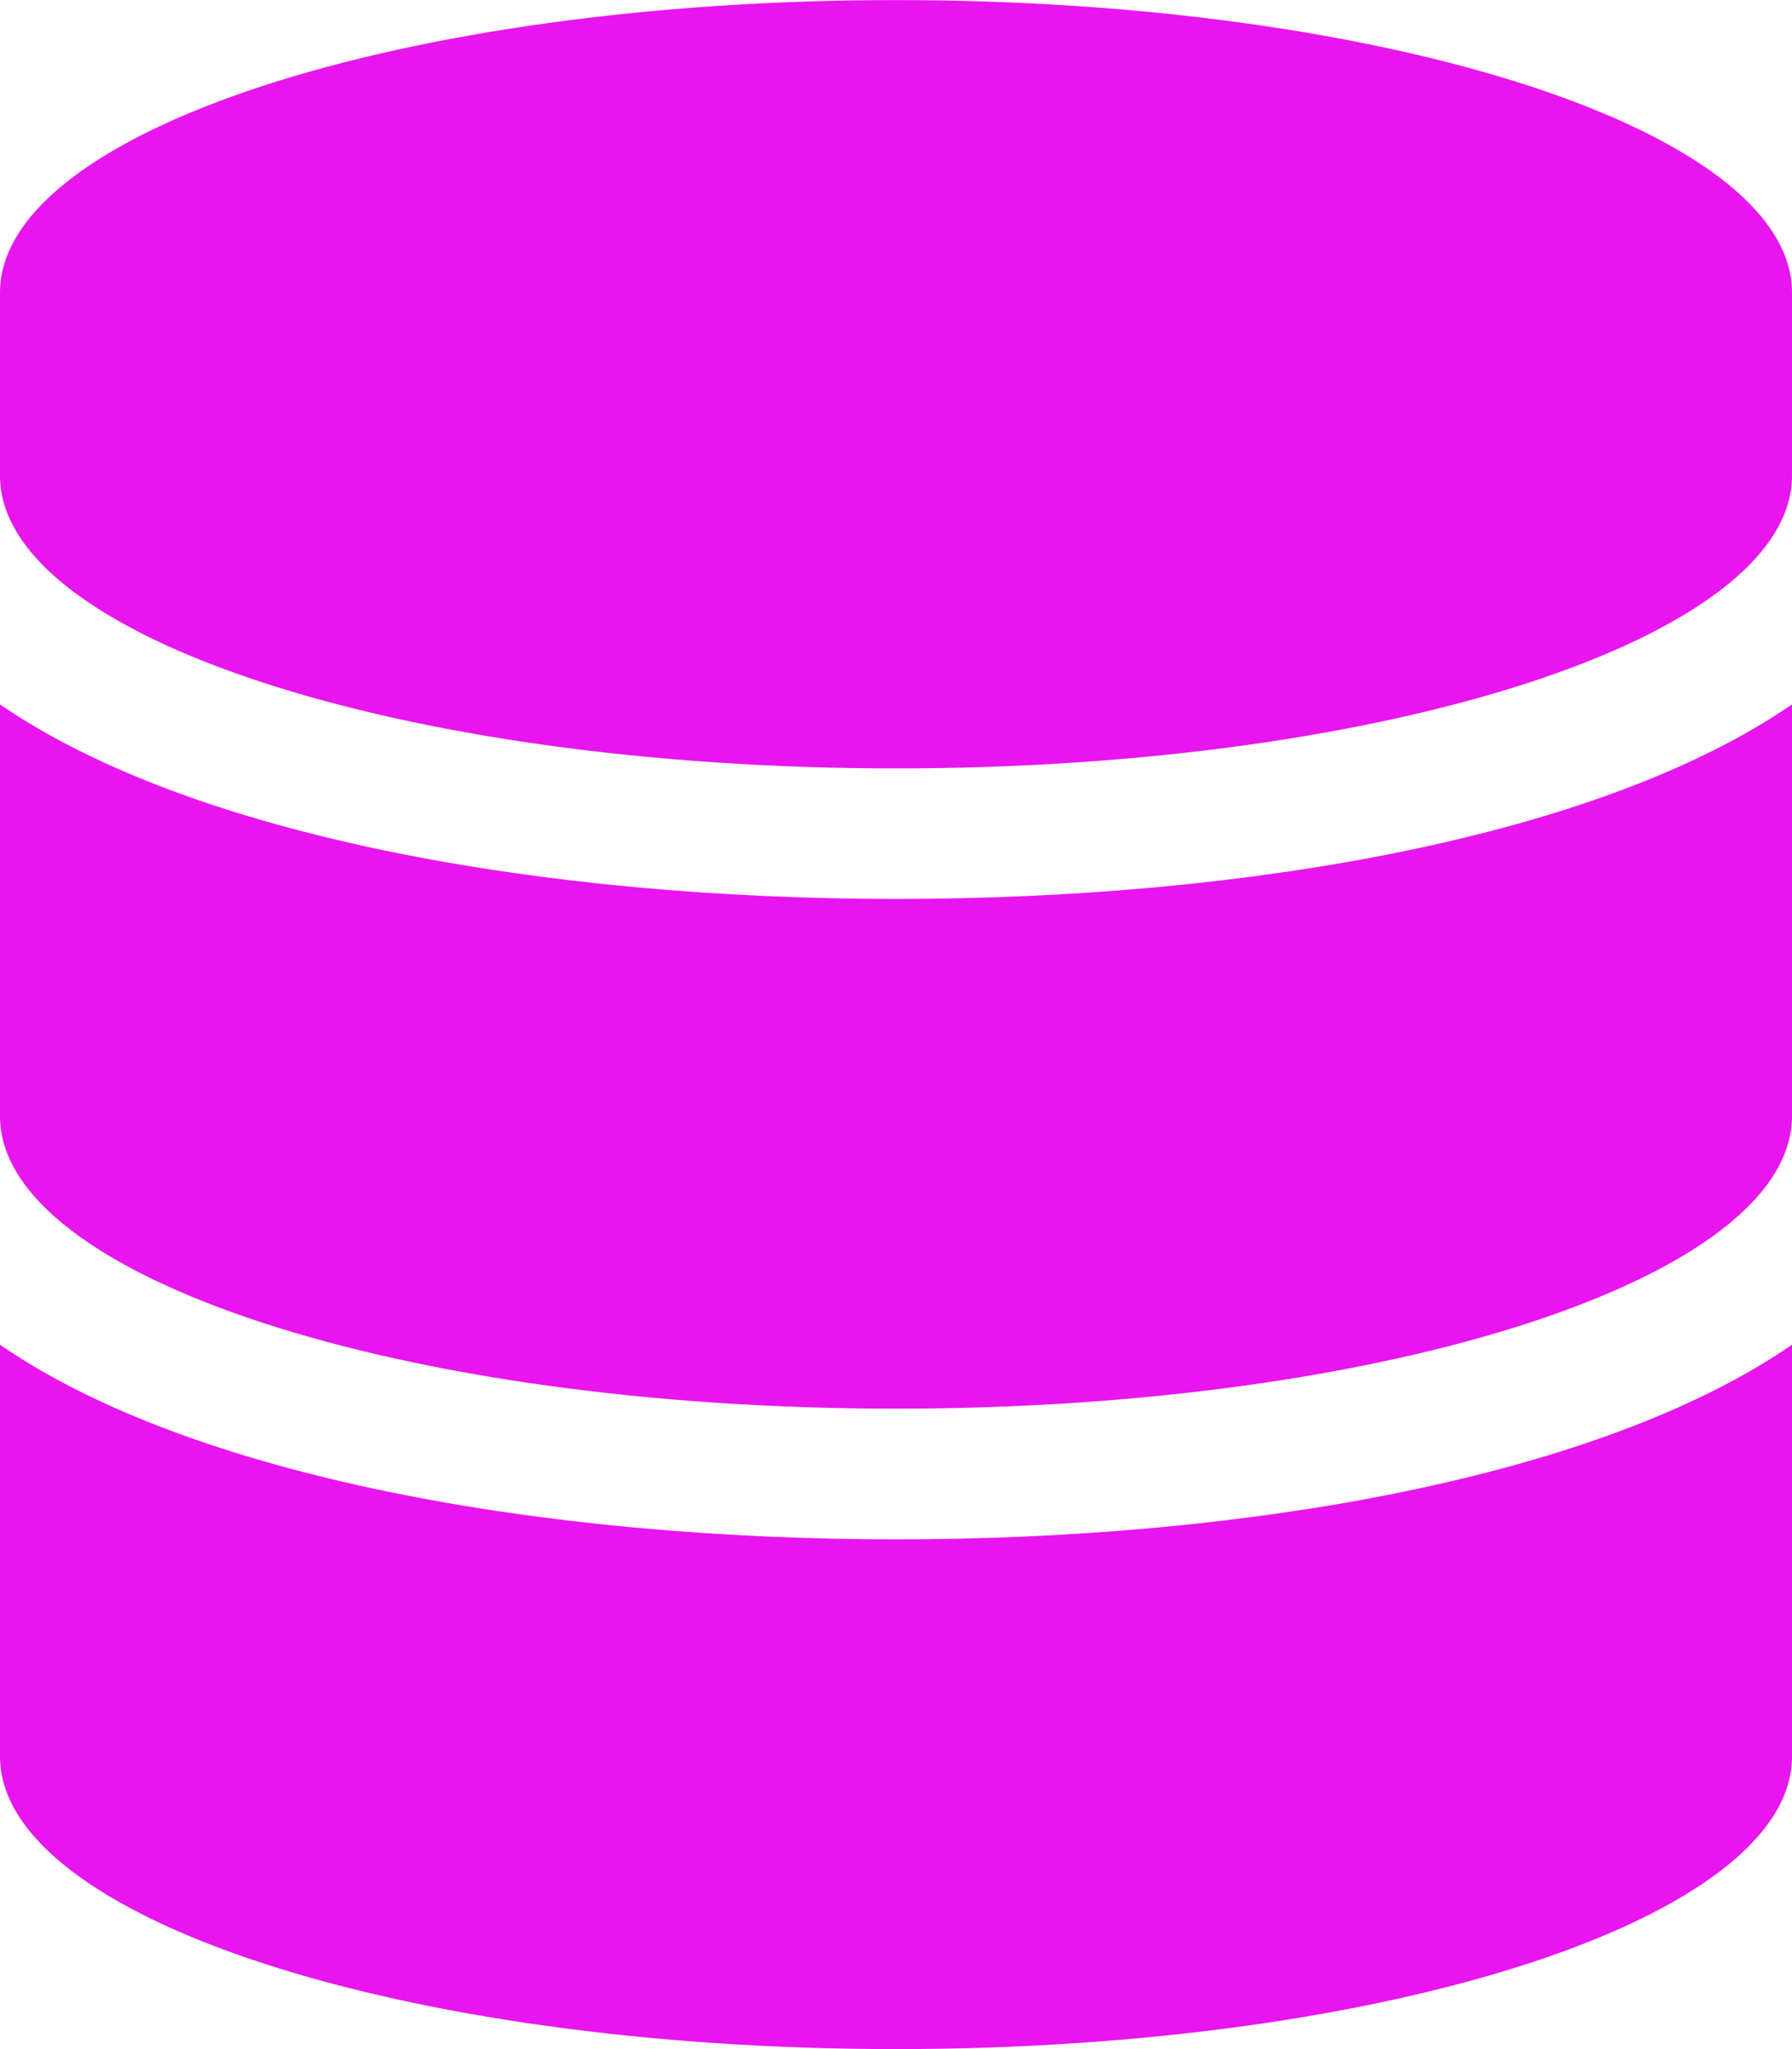 <svg xmlns="http://www.w3.org/2000/svg" width="26.25" height="30" viewBox="0 0 26.25 30"><path d="M26.25-21.966v2.681C26.25-16.928,20.367-15,13.125-15S0-16.928,0-19.283v-2.682c0-2.358,5.883-4.284,13.125-4.284S26.25-24.323,26.25-21.966Zm0,6.028v6.029c0,2.355-5.883,4.283-13.125,4.283S0-7.553,0-9.908v-6.029C2.82-14,7.98-13.089,13.125-13.089S23.432-14,26.25-15.937Zm0,9.375V-.533c0,2.355-5.883,4.283-13.125,4.283S0,1.823,0-.535V-6.562C2.82-4.621,7.98-3.713,13.125-3.713S23.432-4.623,26.25-6.562Z" transform="translate(0 26.25)" fill="#e815ef"/></svg>